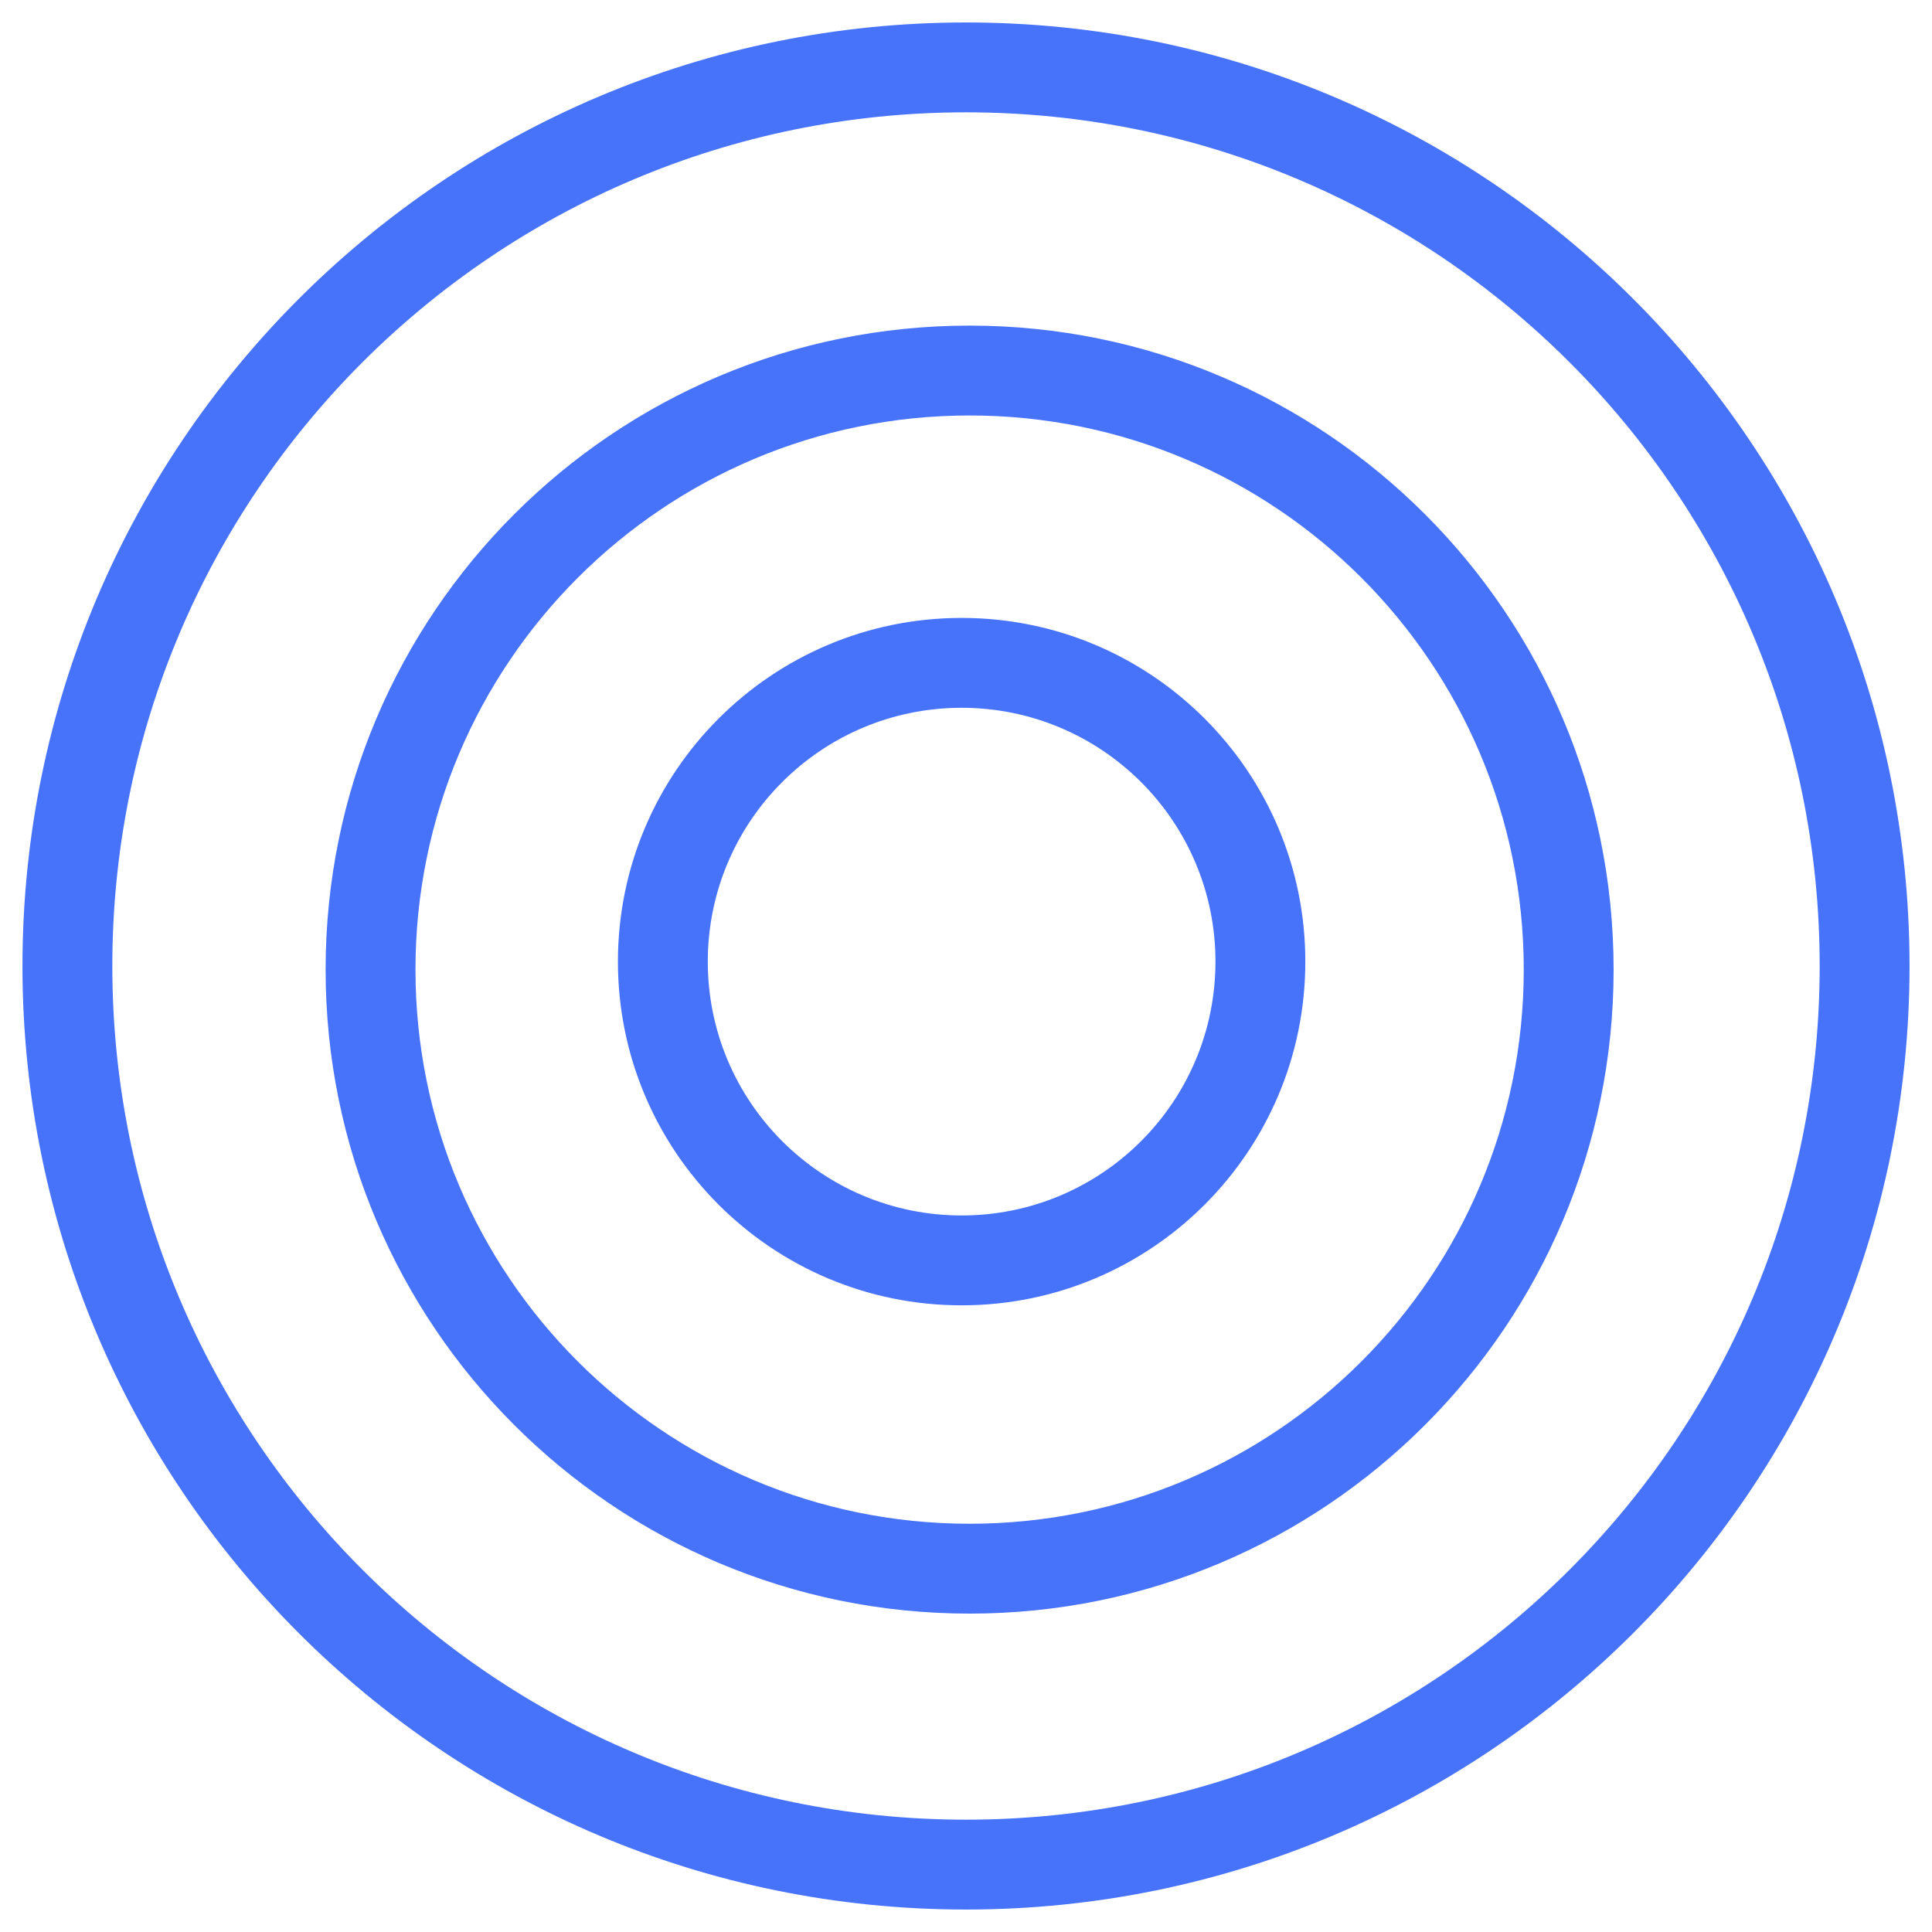 <svg width="172" height="172" viewBox="0 0 172 172" fill="none" xmlns="http://www.w3.org/2000/svg">
<g filter="url(#filter0_g_1117_3345)">
<path d="M86 2C132.392 2 170 39.608 170 86C170 132.392 132.392 170 86 170C39.608 170 2 132.392 2 86C2 39.608 39.608 2 86 2ZM86 10C44.026 10 10 44.026 10 86C10 127.974 44.026 162 86 162C127.973 162 162 127.973 162 86C162 44.026 127.973 10 86 10ZM86.321 28.988C117.985 28.988 143.655 54.657 143.655 86.321C143.655 117.985 117.985 143.655 86.321 143.655C54.657 143.655 28.988 117.985 28.988 86.321C28.988 54.657 54.657 28.988 86.321 28.988ZM86.321 36.988C59.075 36.988 36.988 59.075 36.988 86.321C36.988 113.567 59.075 135.655 86.321 135.655C113.567 135.655 135.655 113.567 135.655 86.321C135.655 59.075 113.567 36.989 86.321 36.988ZM85.61 55.012C102.509 55.012 116.209 68.712 116.209 85.61C116.209 102.509 102.509 116.209 85.61 116.209C68.712 116.209 55.012 102.509 55.012 85.61C55.012 68.712 68.712 55.012 85.61 55.012ZM85.61 63.012C73.13 63.012 63.012 73.13 63.012 85.61C63.012 98.091 73.13 108.209 85.61 108.209C98.091 108.209 108.209 98.091 108.209 85.61C108.209 73.13 98.091 63.012 85.61 63.012Z" fill="#4673FA"/>
</g>
<defs>
<filter id="filter0_g_1117_3345" x="0.545" y="0.545" width="170.91" height="170.91" filterUnits="userSpaceOnUse" color-interpolation-filters="sRGB">
<feFlood flood-opacity="0" result="BackgroundImageFix"/>
<feBlend mode="normal" in="SourceGraphic" in2="BackgroundImageFix" result="shape"/>
<feTurbulence type="fractalNoise" baseFrequency="0.344 0.344" numOctaves="3" seed="289" />
<feDisplacementMap in="shape" scale="2.91" xChannelSelector="R" yChannelSelector="G" result="displacedImage" width="100%" height="100%" />
<feMerge result="effect1_texture_1117_3345">
<feMergeNode in="displacedImage"/>
</feMerge>
</filter>
</defs>
</svg>
